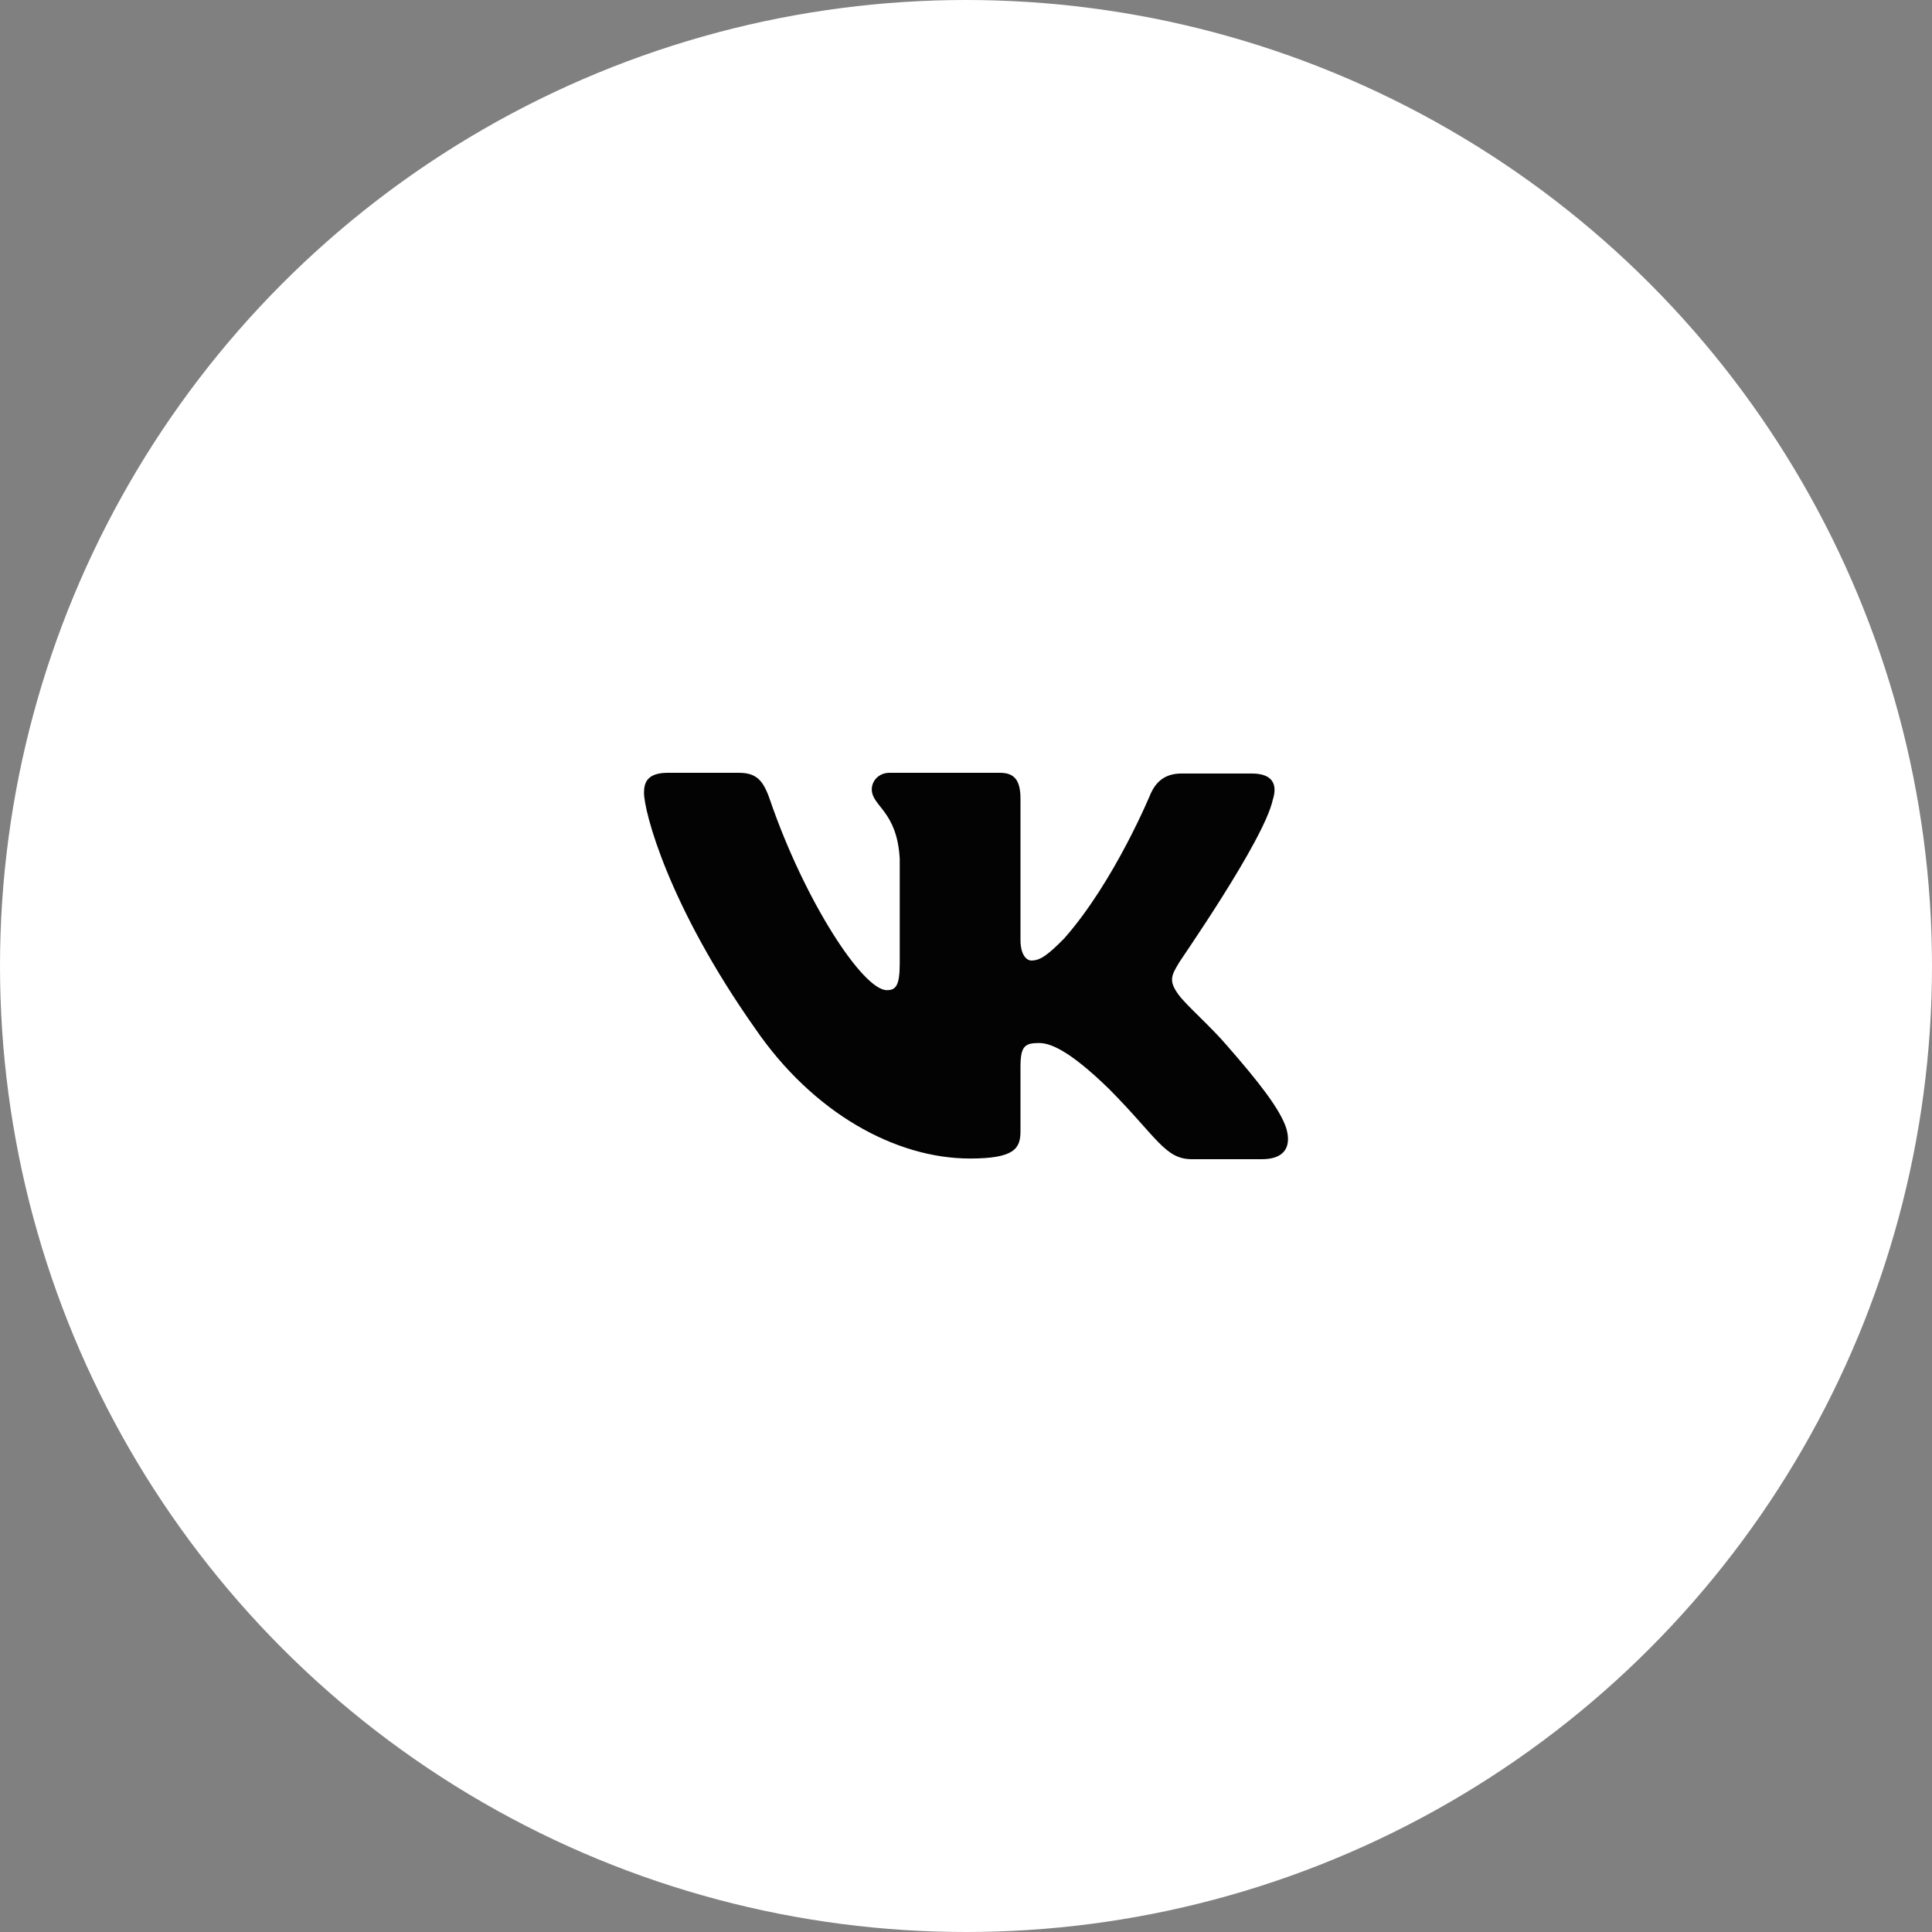 <?xml version="1.0" encoding="UTF-8"?> <svg xmlns="http://www.w3.org/2000/svg" width="60" height="60" viewBox="0 0 60 60" fill="none"><rect x="0" y="0" width="60" height="60" fill="#808080" stroke="none"/> <circle cx="30" cy="30" r="30" fill="white"></circle> <path fill-rule="evenodd" clip-rule="evenodd" d="M39.529 24.833C39.678 24.363 39.529 24.022 38.873 24.022H36.691C36.14 24.022 35.886 24.321 35.738 24.641C35.738 24.641 34.615 27.374 33.048 29.146C32.54 29.659 32.307 29.83 32.031 29.83C31.883 29.83 31.692 29.659 31.692 29.189V24.811C31.692 24.256 31.523 24 31.057 24H27.625C27.286 24 27.074 24.256 27.074 24.512C27.074 25.046 27.858 25.175 27.942 26.669V29.917C27.942 30.621 27.817 30.75 27.54 30.75C26.799 30.75 24.998 27.995 23.918 24.857C23.708 24.235 23.495 24 22.944 24H20.741C20.106 24 20 24.299 20 24.619C20 25.196 20.741 28.1 23.453 31.943C25.253 34.568 27.816 35.979 30.125 35.979C31.523 35.979 31.692 35.658 31.692 35.125V33.139C31.692 32.498 31.819 32.392 32.264 32.392C32.582 32.392 33.154 32.562 34.446 33.822C35.928 35.317 36.182 36 37.009 36H39.19C39.826 36 40.123 35.68 39.953 35.06C39.763 34.441 39.042 33.545 38.11 32.477C37.602 31.88 36.839 31.218 36.606 30.897C36.289 30.47 36.373 30.299 36.606 29.915C36.585 29.915 39.254 26.114 39.529 24.832" fill="#030303"></path> </svg> 